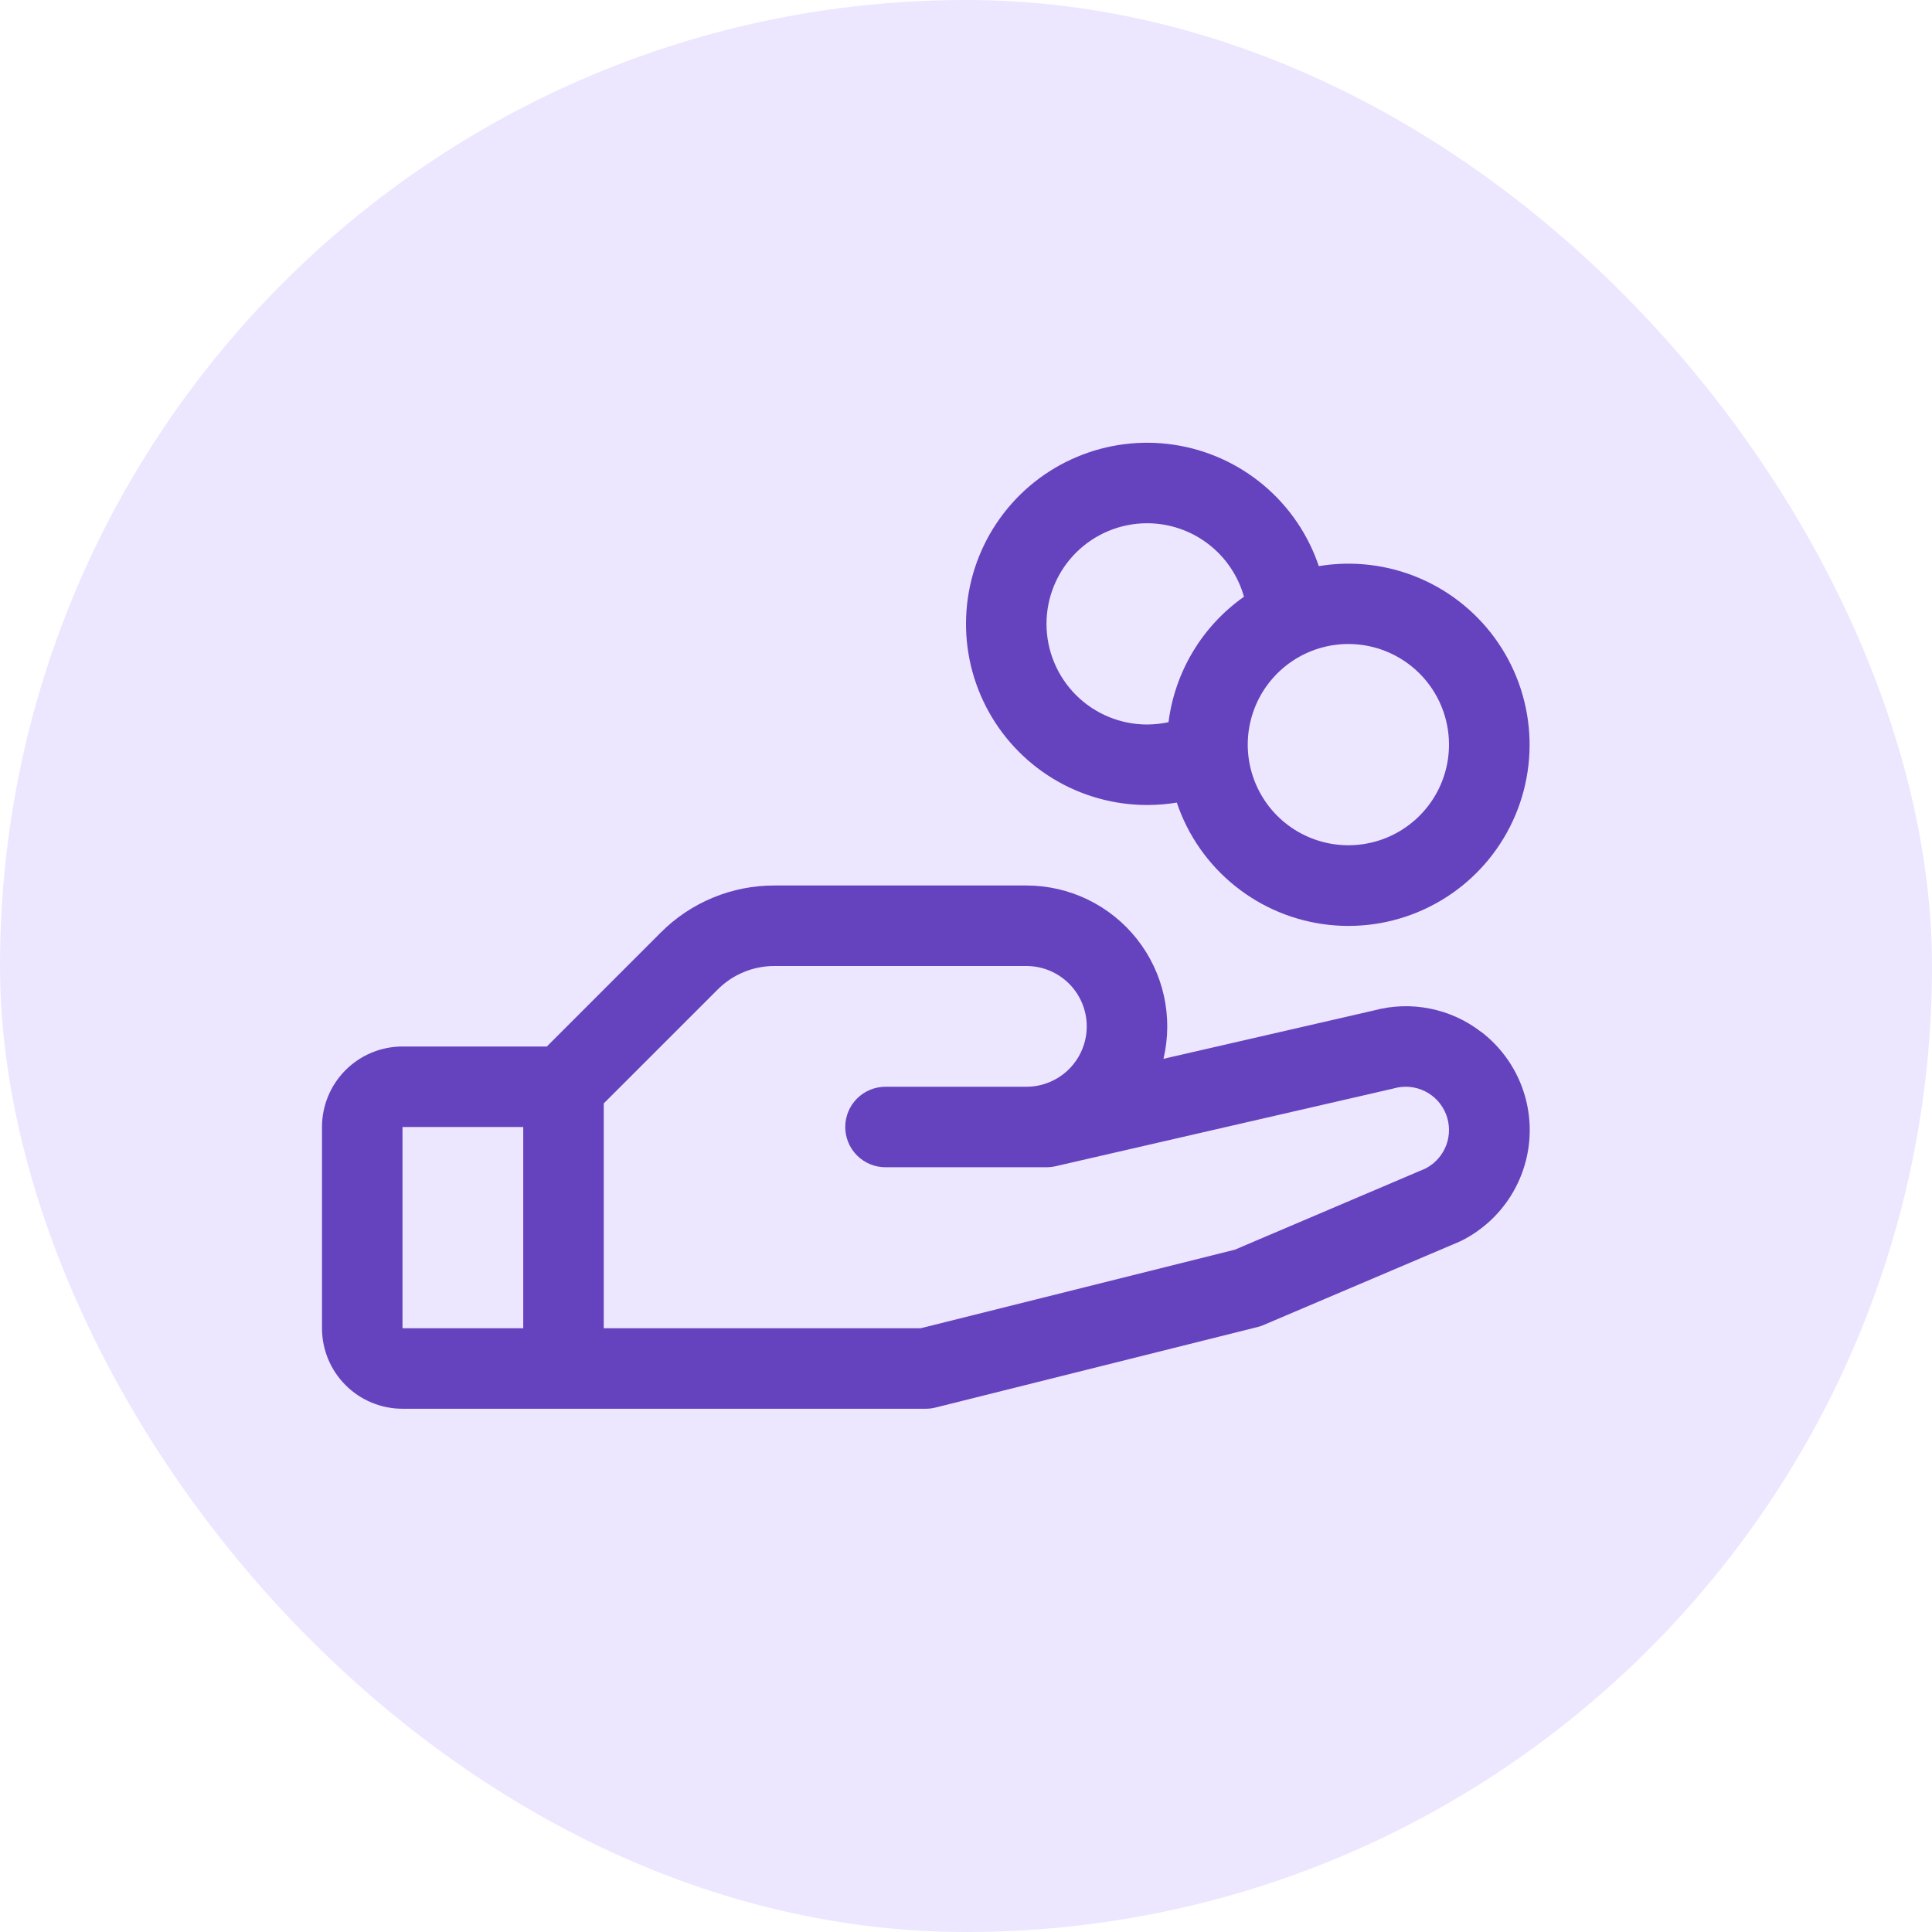 <svg width="72" height="72" viewBox="0 0 72 72" fill="none" xmlns="http://www.w3.org/2000/svg">
<rect width="72" height="72" rx="36" fill="#EDE6FF"/>
<path d="M55.187 38.449C54.629 38.019 53.979 37.724 53.288 37.587C52.598 37.449 51.885 37.473 51.204 37.656L43.359 39.459C43.542 38.688 43.547 37.886 43.376 37.112C43.204 36.339 42.86 35.614 42.368 34.993C41.877 34.372 41.251 33.87 40.538 33.524C39.824 33.179 39.042 33 38.25 33H28.864C28.076 32.998 27.295 33.152 26.566 33.454C25.838 33.755 25.177 34.198 24.621 34.757L20.379 39H15C14.204 39 13.441 39.316 12.879 39.879C12.316 40.441 12 41.204 12 42V49.5C12 50.296 12.316 51.059 12.879 51.621C13.441 52.184 14.204 52.5 15 52.5H34.5C34.623 52.5 34.745 52.485 34.864 52.455L46.864 49.455C46.94 49.437 47.015 49.412 47.087 49.38L54.375 46.279L54.458 46.241C55.158 45.891 55.758 45.369 56.2 44.723C56.643 44.077 56.914 43.329 56.988 42.549C57.062 41.77 56.935 40.984 56.622 40.267C56.308 39.55 55.817 38.924 55.194 38.449H55.187ZM15 42H19.5V49.5H15V42ZM53.143 43.539L46.018 46.573L34.312 49.5H22.5V41.121L26.743 36.879C27.021 36.6 27.351 36.378 27.715 36.227C28.079 36.076 28.47 35.999 28.864 36H38.25C38.847 36 39.419 36.237 39.841 36.659C40.263 37.081 40.5 37.653 40.5 38.25C40.5 38.847 40.263 39.419 39.841 39.841C39.419 40.263 38.847 40.5 38.25 40.5H33C32.602 40.5 32.221 40.658 31.939 40.939C31.658 41.221 31.5 41.602 31.5 42C31.5 42.398 31.658 42.779 31.939 43.061C32.221 43.342 32.602 43.5 33 43.5H39C39.113 43.5 39.225 43.487 39.336 43.462L51.898 40.573L51.956 40.558C52.34 40.452 52.749 40.491 53.105 40.668C53.462 40.845 53.74 41.148 53.887 41.518C54.033 41.888 54.038 42.299 53.9 42.672C53.761 43.045 53.49 43.354 53.138 43.539H53.143ZM42.75 30C43.121 30 43.491 29.97 43.856 29.91C44.267 31.132 45.02 32.21 46.025 33.017C47.029 33.825 48.244 34.328 49.526 34.467C50.807 34.606 52.102 34.375 53.256 33.801C54.411 33.228 55.377 32.336 56.04 31.231C56.704 30.126 57.037 28.854 57.001 27.565C56.964 26.277 56.56 25.026 55.835 23.96C55.11 22.894 54.095 22.058 52.91 21.551C51.725 21.044 50.419 20.886 49.148 21.098C48.752 19.921 48.038 18.875 47.087 18.078C46.135 17.28 44.982 16.76 43.754 16.575C42.526 16.39 41.27 16.548 40.126 17.031C38.982 17.513 37.993 18.302 37.269 19.311C36.544 20.319 36.111 21.508 36.019 22.747C35.926 23.985 36.177 25.225 36.744 26.33C37.31 27.435 38.171 28.363 39.231 29.01C40.29 29.657 41.508 30 42.75 30ZM54 27.75C54 28.492 53.78 29.217 53.368 29.833C52.956 30.45 52.37 30.931 51.685 31.215C51 31.498 50.246 31.573 49.518 31.428C48.791 31.283 48.123 30.926 47.598 30.402C47.074 29.877 46.717 29.209 46.572 28.482C46.427 27.754 46.502 27 46.785 26.315C47.069 25.63 47.55 25.044 48.167 24.632C48.783 24.22 49.508 24 50.25 24C51.245 24 52.198 24.395 52.902 25.098C53.605 25.802 54 26.755 54 27.75ZM42.75 19.5C43.568 19.5 44.364 19.768 45.015 20.263C45.667 20.758 46.139 21.452 46.359 22.239C45.591 22.78 44.944 23.475 44.46 24.28C43.976 25.085 43.665 25.982 43.547 26.914C43.285 26.97 43.018 26.999 42.75 27C41.755 27 40.802 26.605 40.098 25.902C39.395 25.198 39 24.245 39 23.25C39 22.255 39.395 21.302 40.098 20.598C40.802 19.895 41.755 19.5 42.75 19.5Z" fill="#6542BE"/>
</svg>

